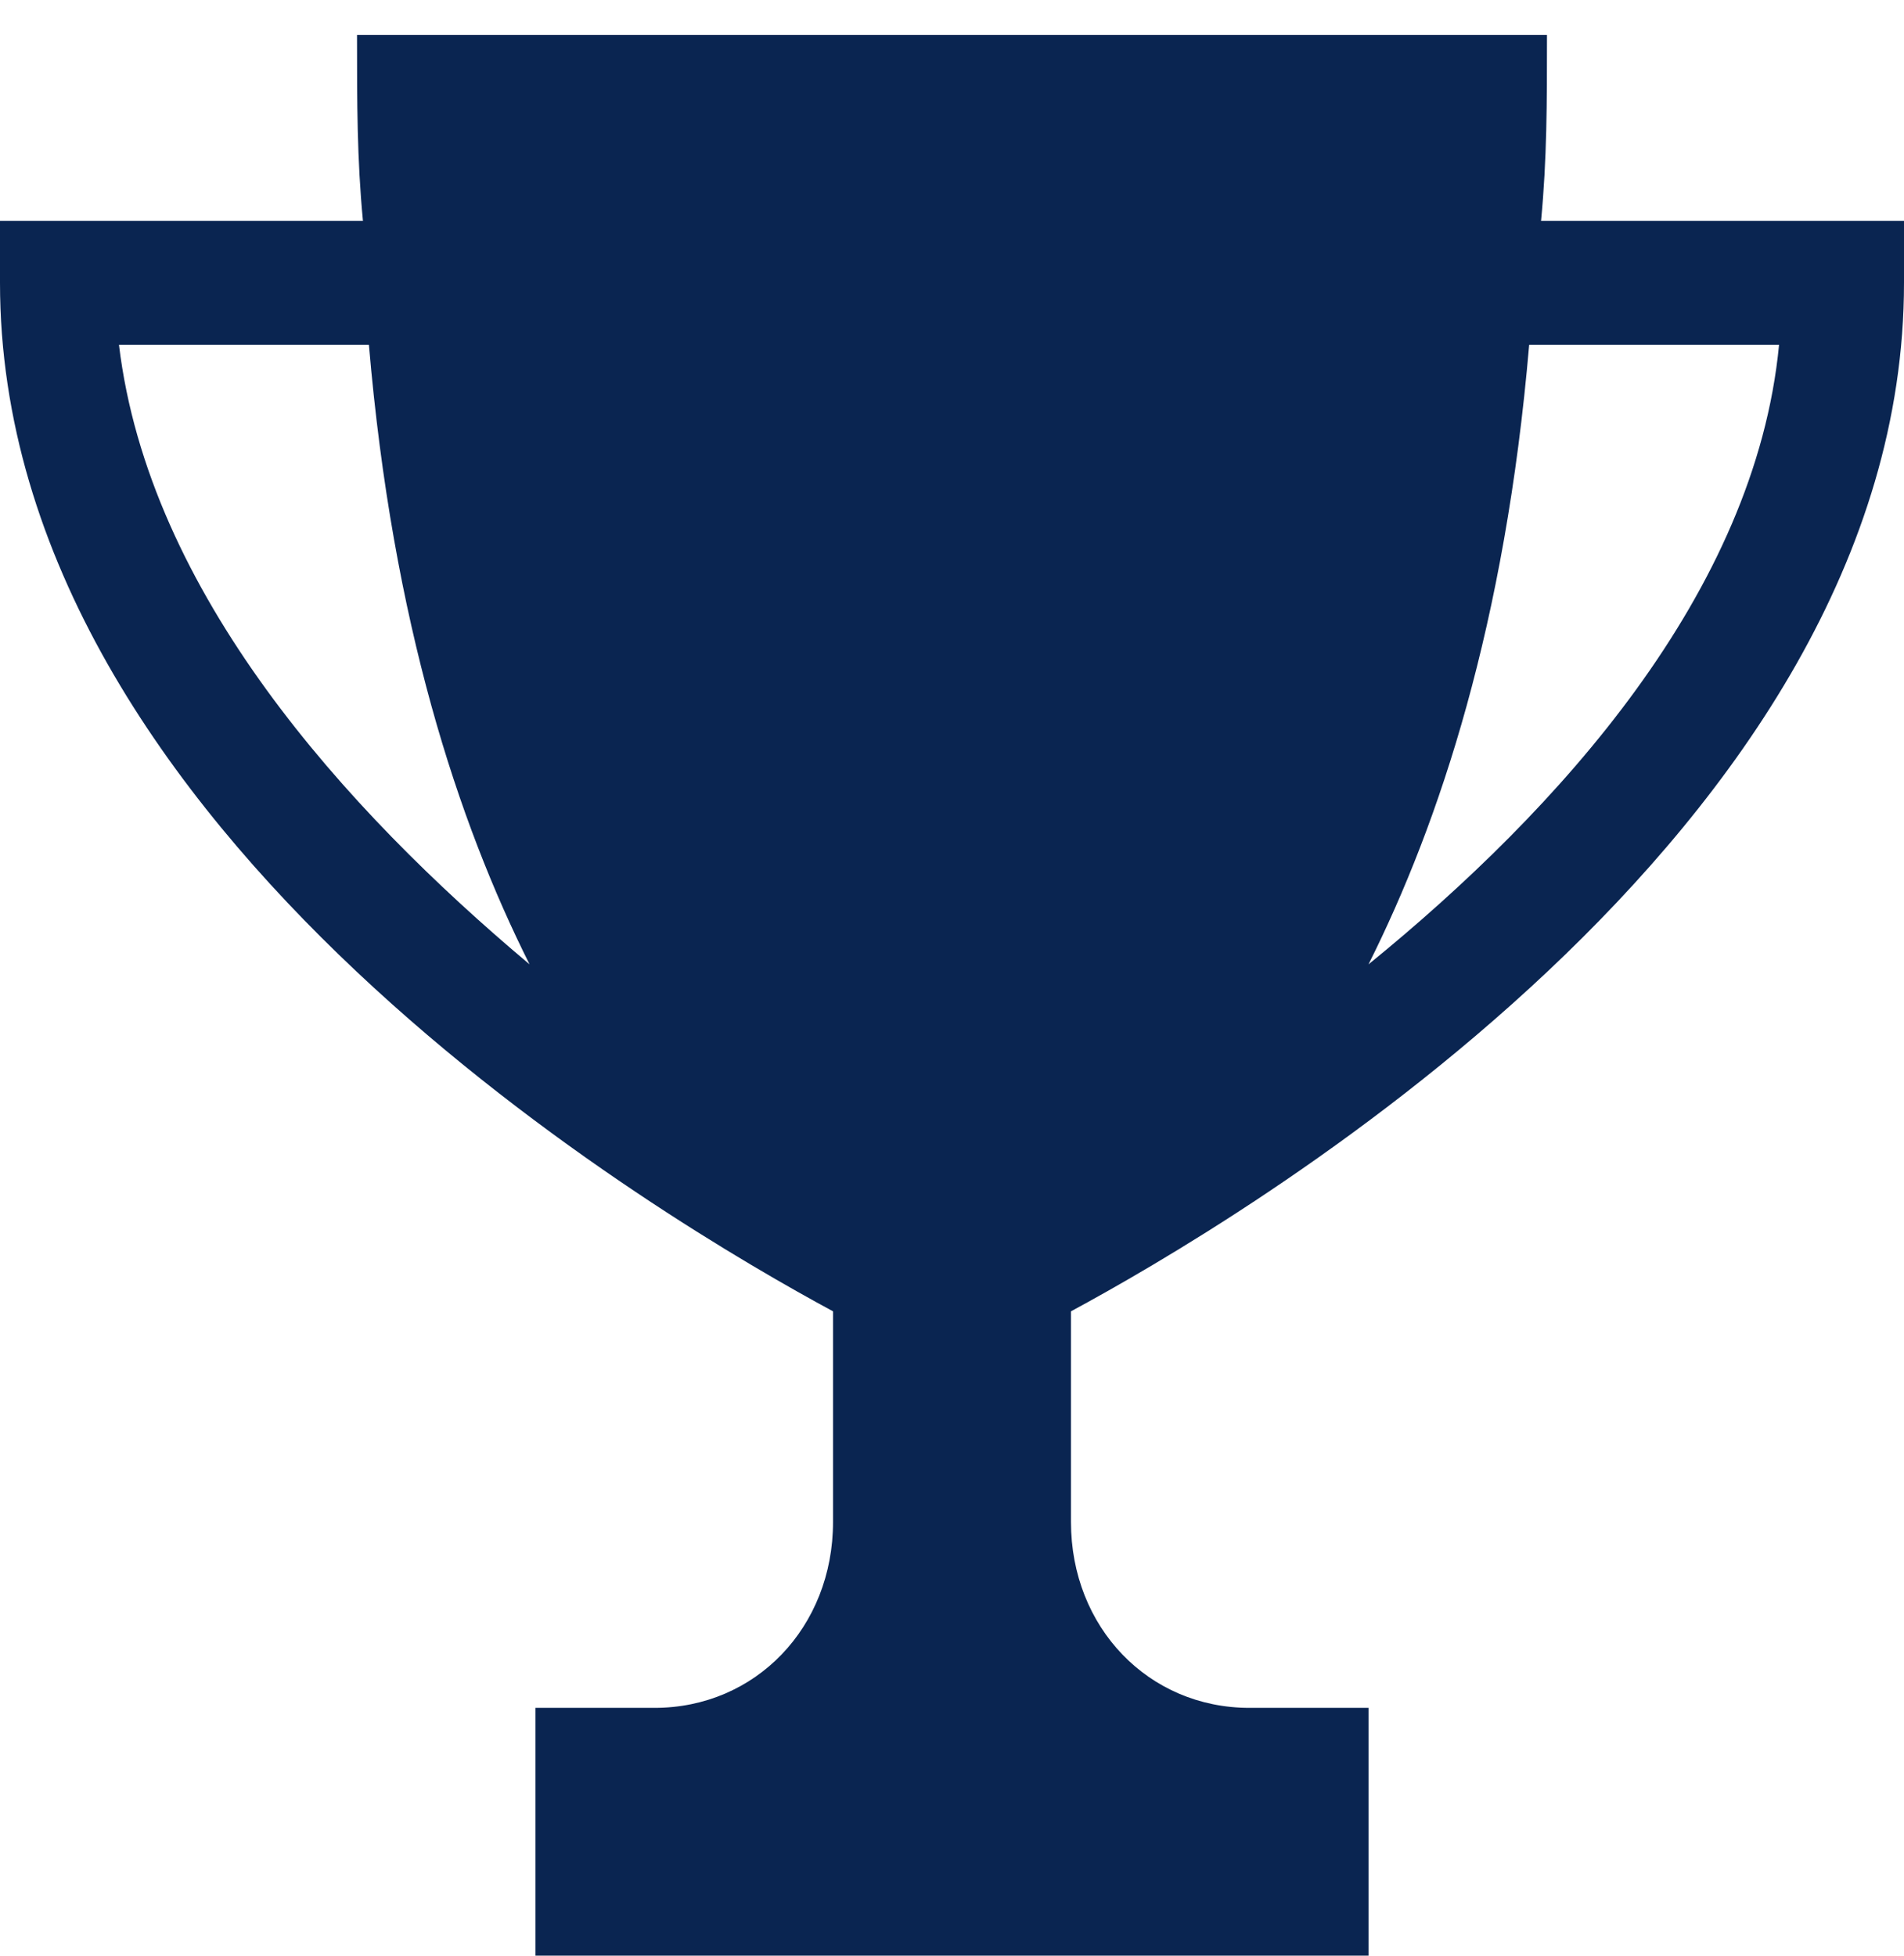<svg width="37" height="38" viewBox="0 0 37 38" fill="none" xmlns="http://www.w3.org/2000/svg">
<path d="M7.053 4.292C6.938 3.088 6.938 2.005 6.938 0.68H30.062C30.062 2.005 30.062 3.088 29.947 4.292H37V5.496C37 16.21 23.934 23.794 20.812 25.48V29.573C20.812 31.619 22.316 33.185 24.281 33.185H26.594V38H10.406V33.185H12.719C14.684 33.185 16.188 31.619 16.188 29.573V25.48C13.066 23.794 0 16.21 0 5.496V4.292H7.053ZM34.572 6.7H29.716C29.253 12.117 27.981 15.969 26.594 18.738C30.294 15.729 34.109 11.515 34.572 6.7ZM10.291 18.738C8.903 15.969 7.631 12.117 7.169 6.7H2.312C2.891 11.515 6.706 15.729 10.291 18.738Z" fill="#0A2551"/>
</svg>
